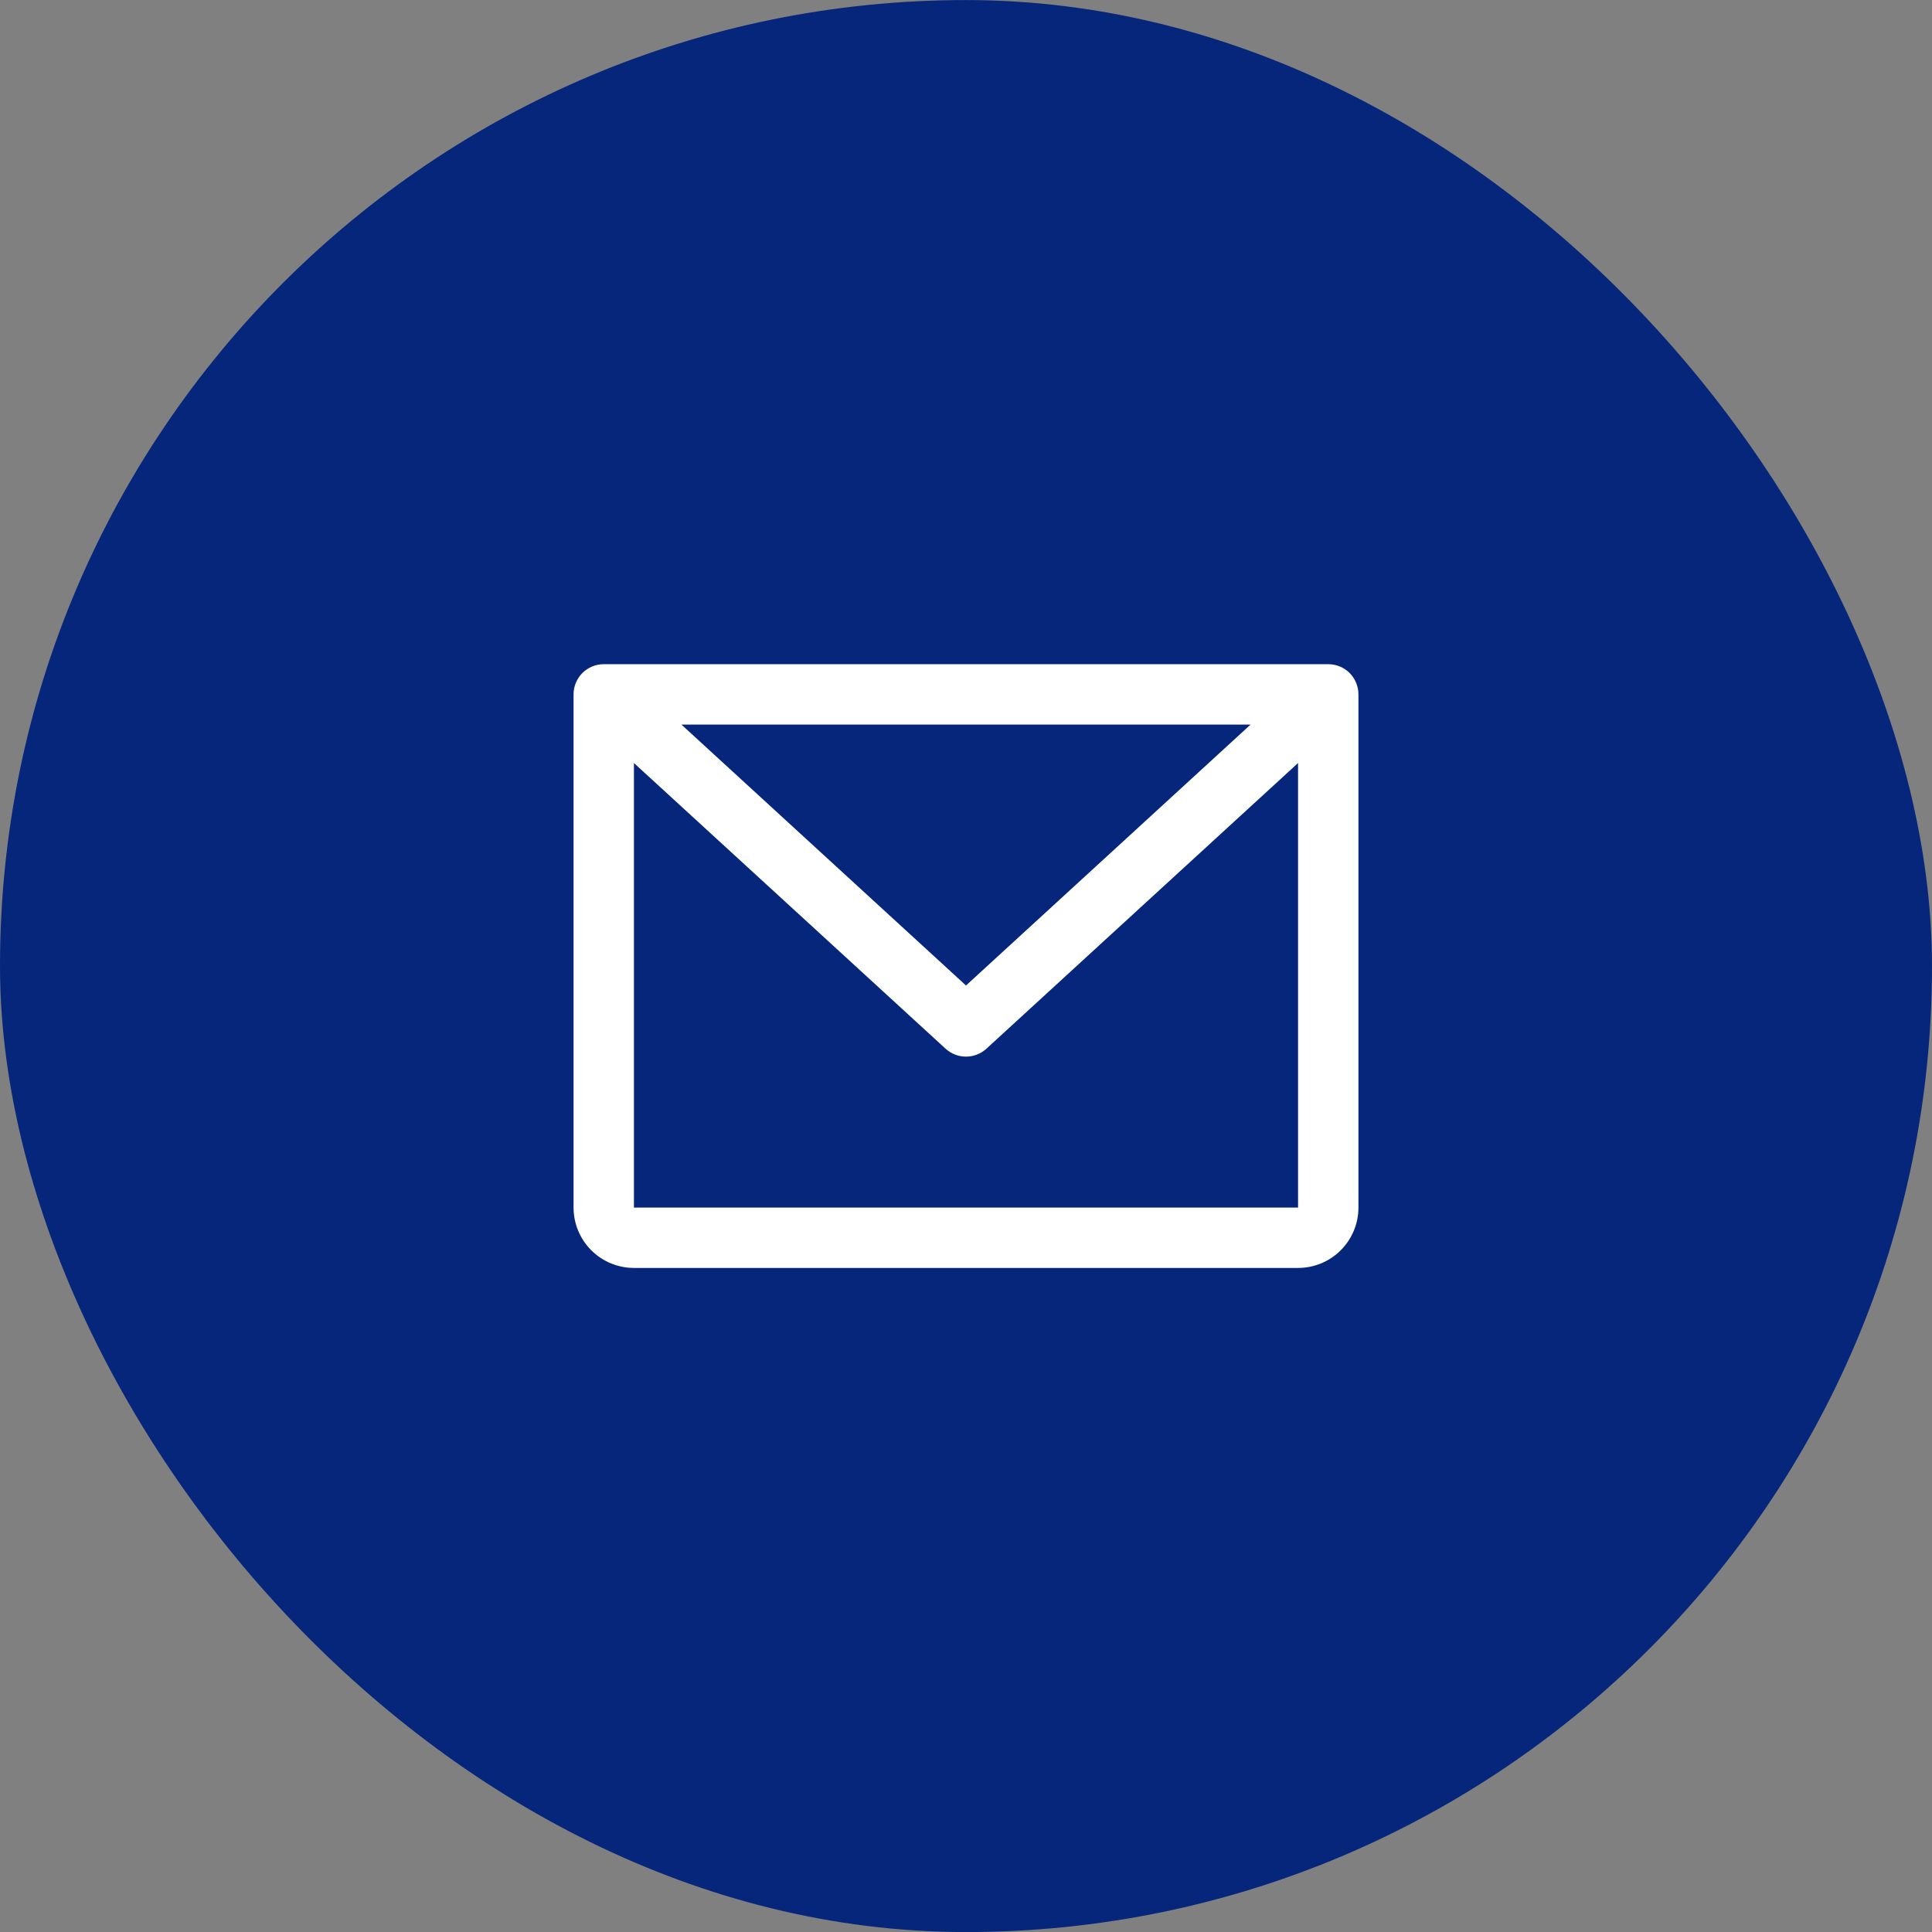 <svg width="32" height="32" viewBox="0 0 32 32" fill="none" xmlns="http://www.w3.org/2000/svg">
<rect x="0" y="0" width="32" height="32" fill="#808080" stroke="none"/>
<rect y="0.001" width="32" height="32" rx="16" fill="#05267B"/>
<path d="M22 11.001H10C9.867 11.001 9.74 11.054 9.646 11.147C9.553 11.241 9.5 11.368 9.5 11.501V20.001C9.5 20.266 9.605 20.52 9.793 20.708C9.98 20.896 10.235 21.001 10.5 21.001H21.5C21.765 21.001 22.02 20.896 22.207 20.708C22.395 20.52 22.5 20.266 22.5 20.001V11.501C22.5 11.368 22.447 11.241 22.354 11.147C22.26 11.054 22.133 11.001 22 11.001ZM20.714 12.001L16 16.323L11.286 12.001H20.714ZM21.5 20.001H10.5V12.638L15.662 17.37C15.754 17.454 15.875 17.501 16 17.501C16.125 17.501 16.246 17.454 16.338 17.37L21.5 12.638V20.001Z" fill="white"/>
</svg>
